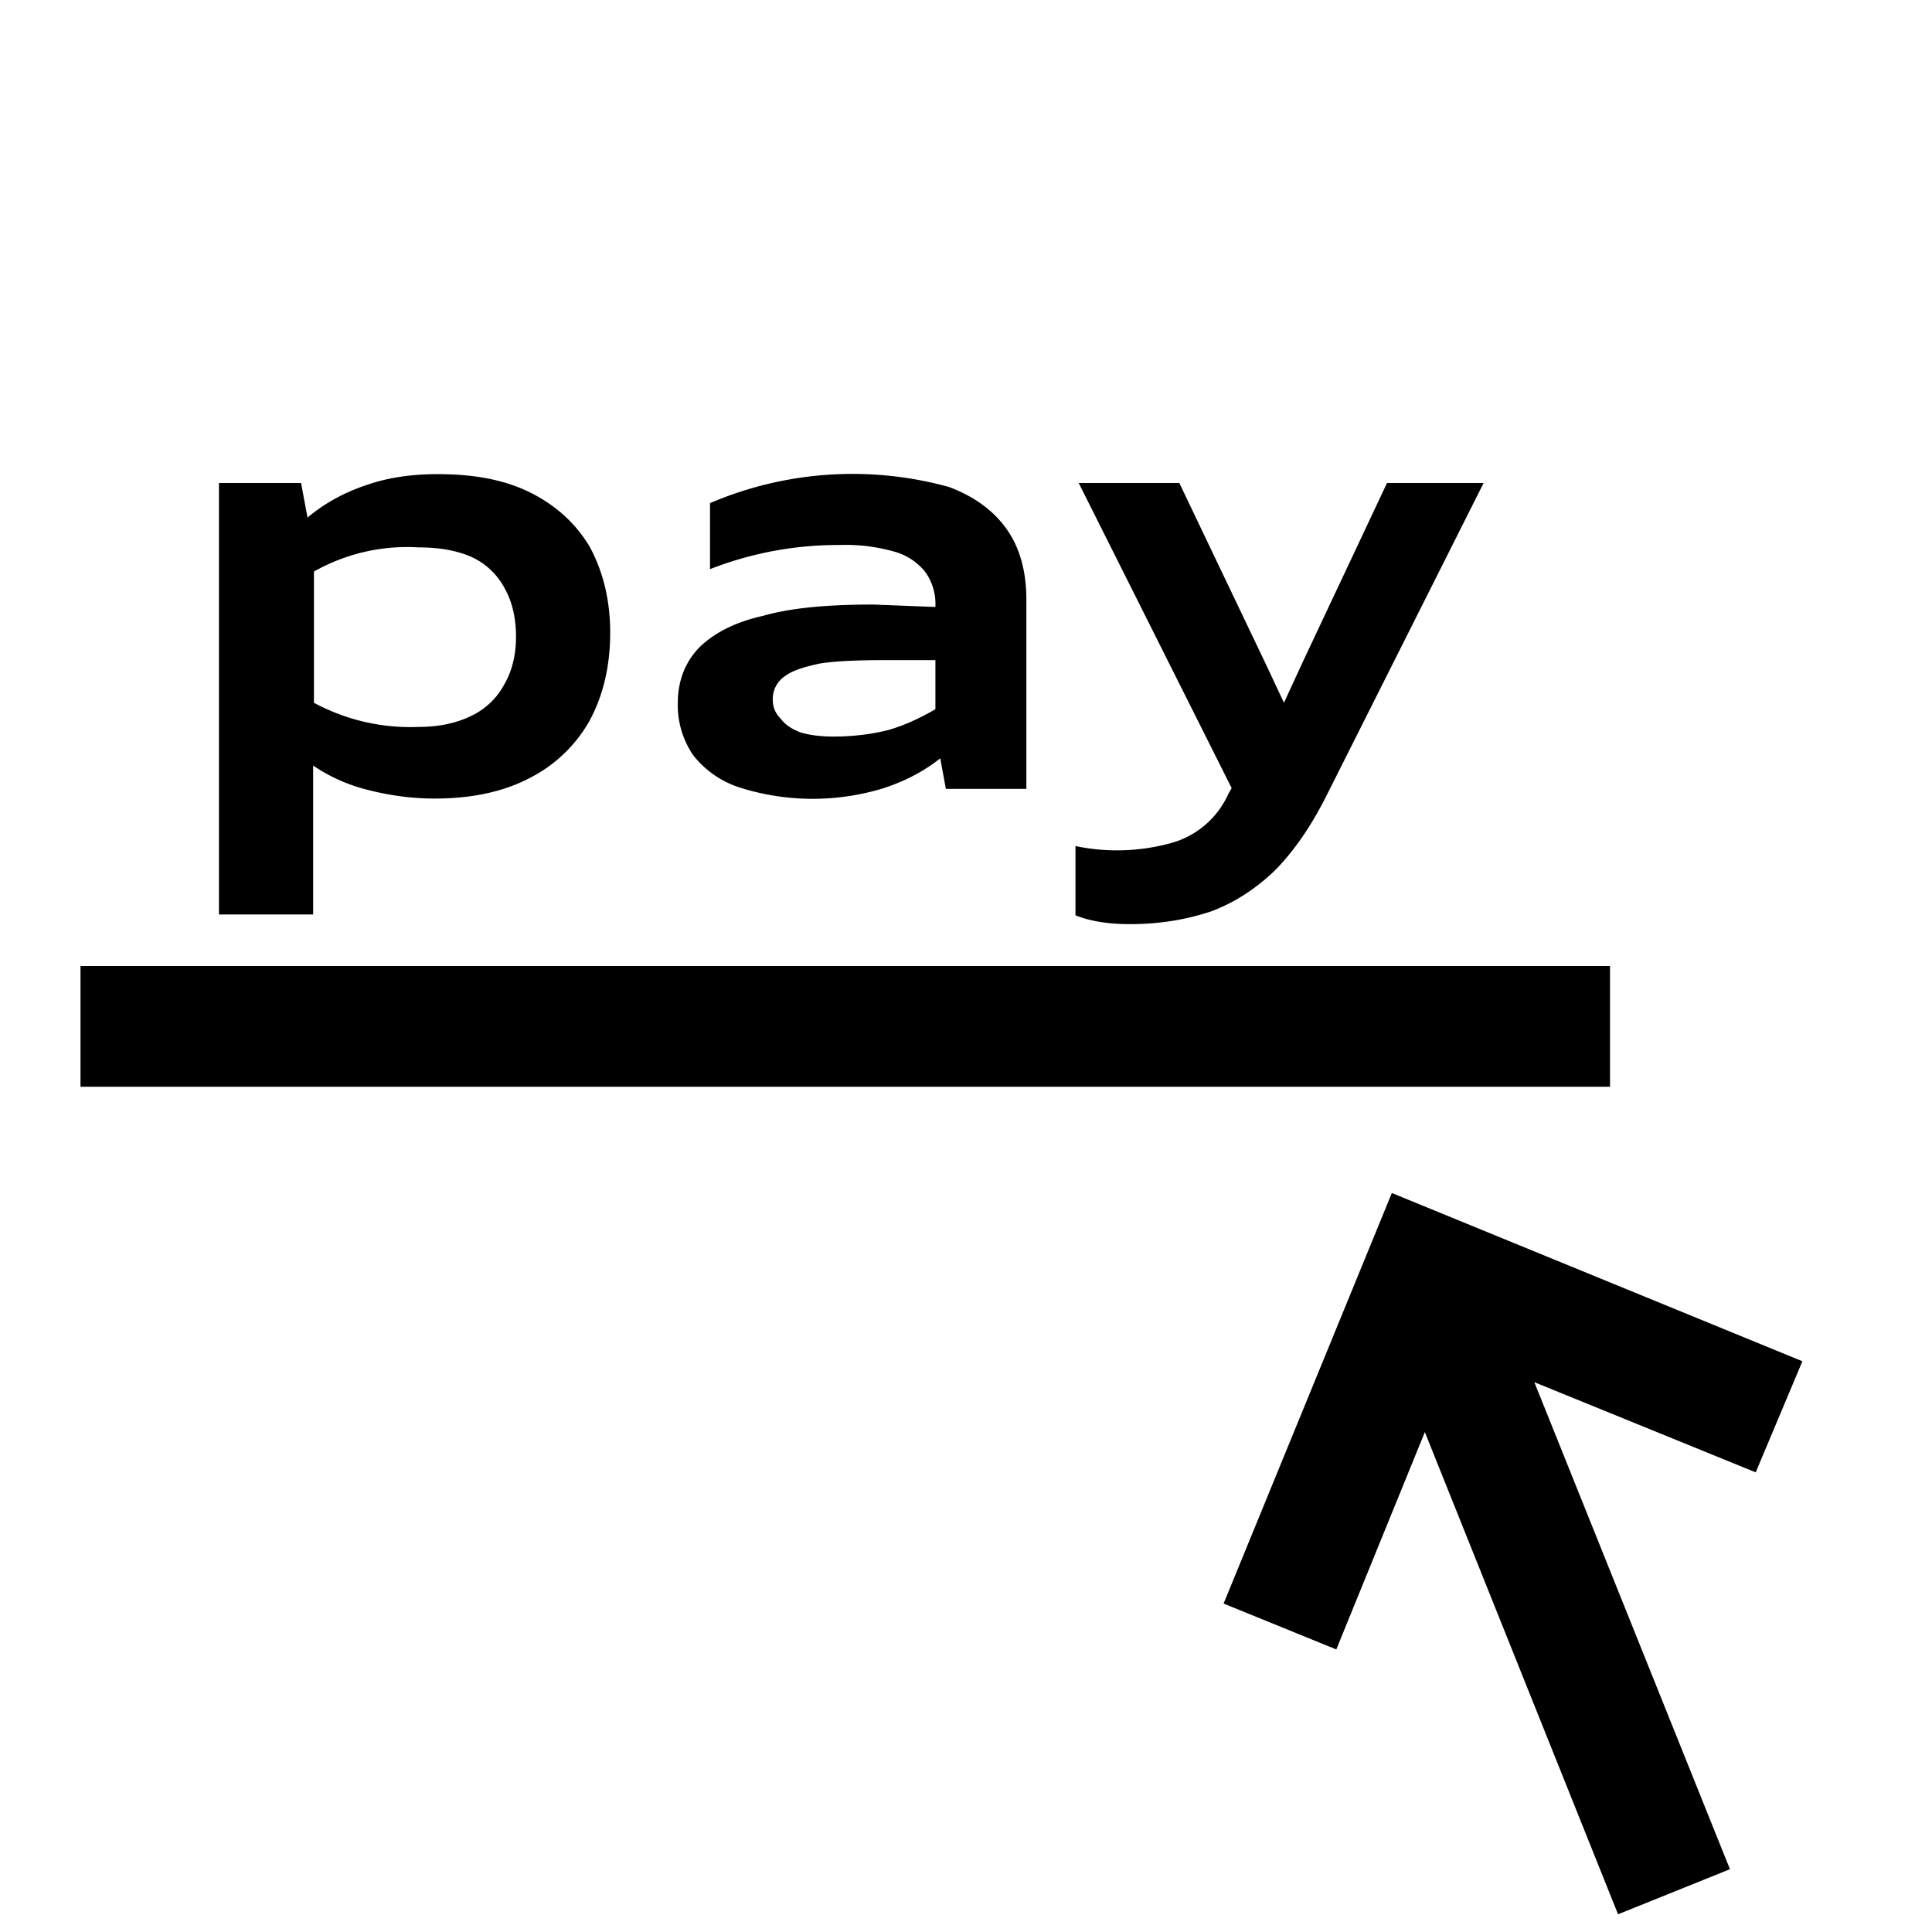 <svg width="24" height="24" fill="none" xmlns="http://www.w3.org/2000/svg"><path fill="currentColor" d="M13.36 10.51a2.52 2.52 0 0 0 1.16-.03 1.1 1.1 0 0 0 .74-.62l.04-.07L13.4 6h1.25l1.07 2.24.23.49.23-.5L17.23 6h1.2l-1.97 3.92c-.19.37-.4.67-.63.9-.23.22-.49.39-.78.5-.3.1-.63.16-1.02.16-.27 0-.5-.04-.67-.11v-.86Zm-1.61-.71-.07-.38c-.2.16-.43.28-.7.37a3 3 0 0 1-1.8-.01 1.2 1.2 0 0 1-.57-.4 1.1 1.1 0 0 1-.19-.65c0-.27.09-.5.26-.68.18-.18.44-.32.8-.4.35-.1.8-.14 1.37-.14l.77.03v-.01a.68.68 0 0 0-.13-.43.75.75 0 0 0-.39-.25 2.2 2.2 0 0 0-.67-.08 4.38 4.38 0 0 0-1.61.3v-.82a4.5 4.5 0 0 1 2.97-.2c.32.12.56.3.72.53.16.23.24.52.24.87V9.8h-1Zm-.13-1.6h-.6c-.34 0-.62.01-.82.04-.2.04-.36.09-.45.16a.34.34 0 0 0-.15.3c0 .08.03.16.1.23.05.07.14.13.25.17.1.03.24.05.4.05.25 0 .48-.03.68-.08.21-.06.4-.15.59-.26v-.62Zm-8.9 3.16V6h1.02l.08.43c.2-.17.45-.31.72-.4.28-.1.58-.14.9-.14.45 0 .83.07 1.15.23.32.16.57.39.74.68.16.3.25.65.25 1.06 0 .42-.09.79-.26 1.1-.17.3-.43.55-.75.71-.33.17-.72.25-1.17.25-.29 0-.57-.04-.84-.11a2.1 2.1 0 0 1-.67-.3v1.85H2.72ZM3.9 8.73a2.52 2.52 0 0 0 1.3.3c.26 0 .48-.05.66-.14a.9.9 0 0 0 .4-.38c.1-.17.15-.37.15-.6 0-.24-.05-.44-.14-.6a.88.88 0 0 0-.41-.39c-.18-.08-.4-.12-.66-.12a2.35 2.35 0 0 0-1.3.3v1.63ZM1 12h19v1.5H1V12Zm16.29 2.82 5.1 2.09-.58 1.38-2.75-1.12 2.43 6.05-1.39.56-2.4-5.99-1.1 2.7-1.4-.57 2.09-5.1Z"/></svg>